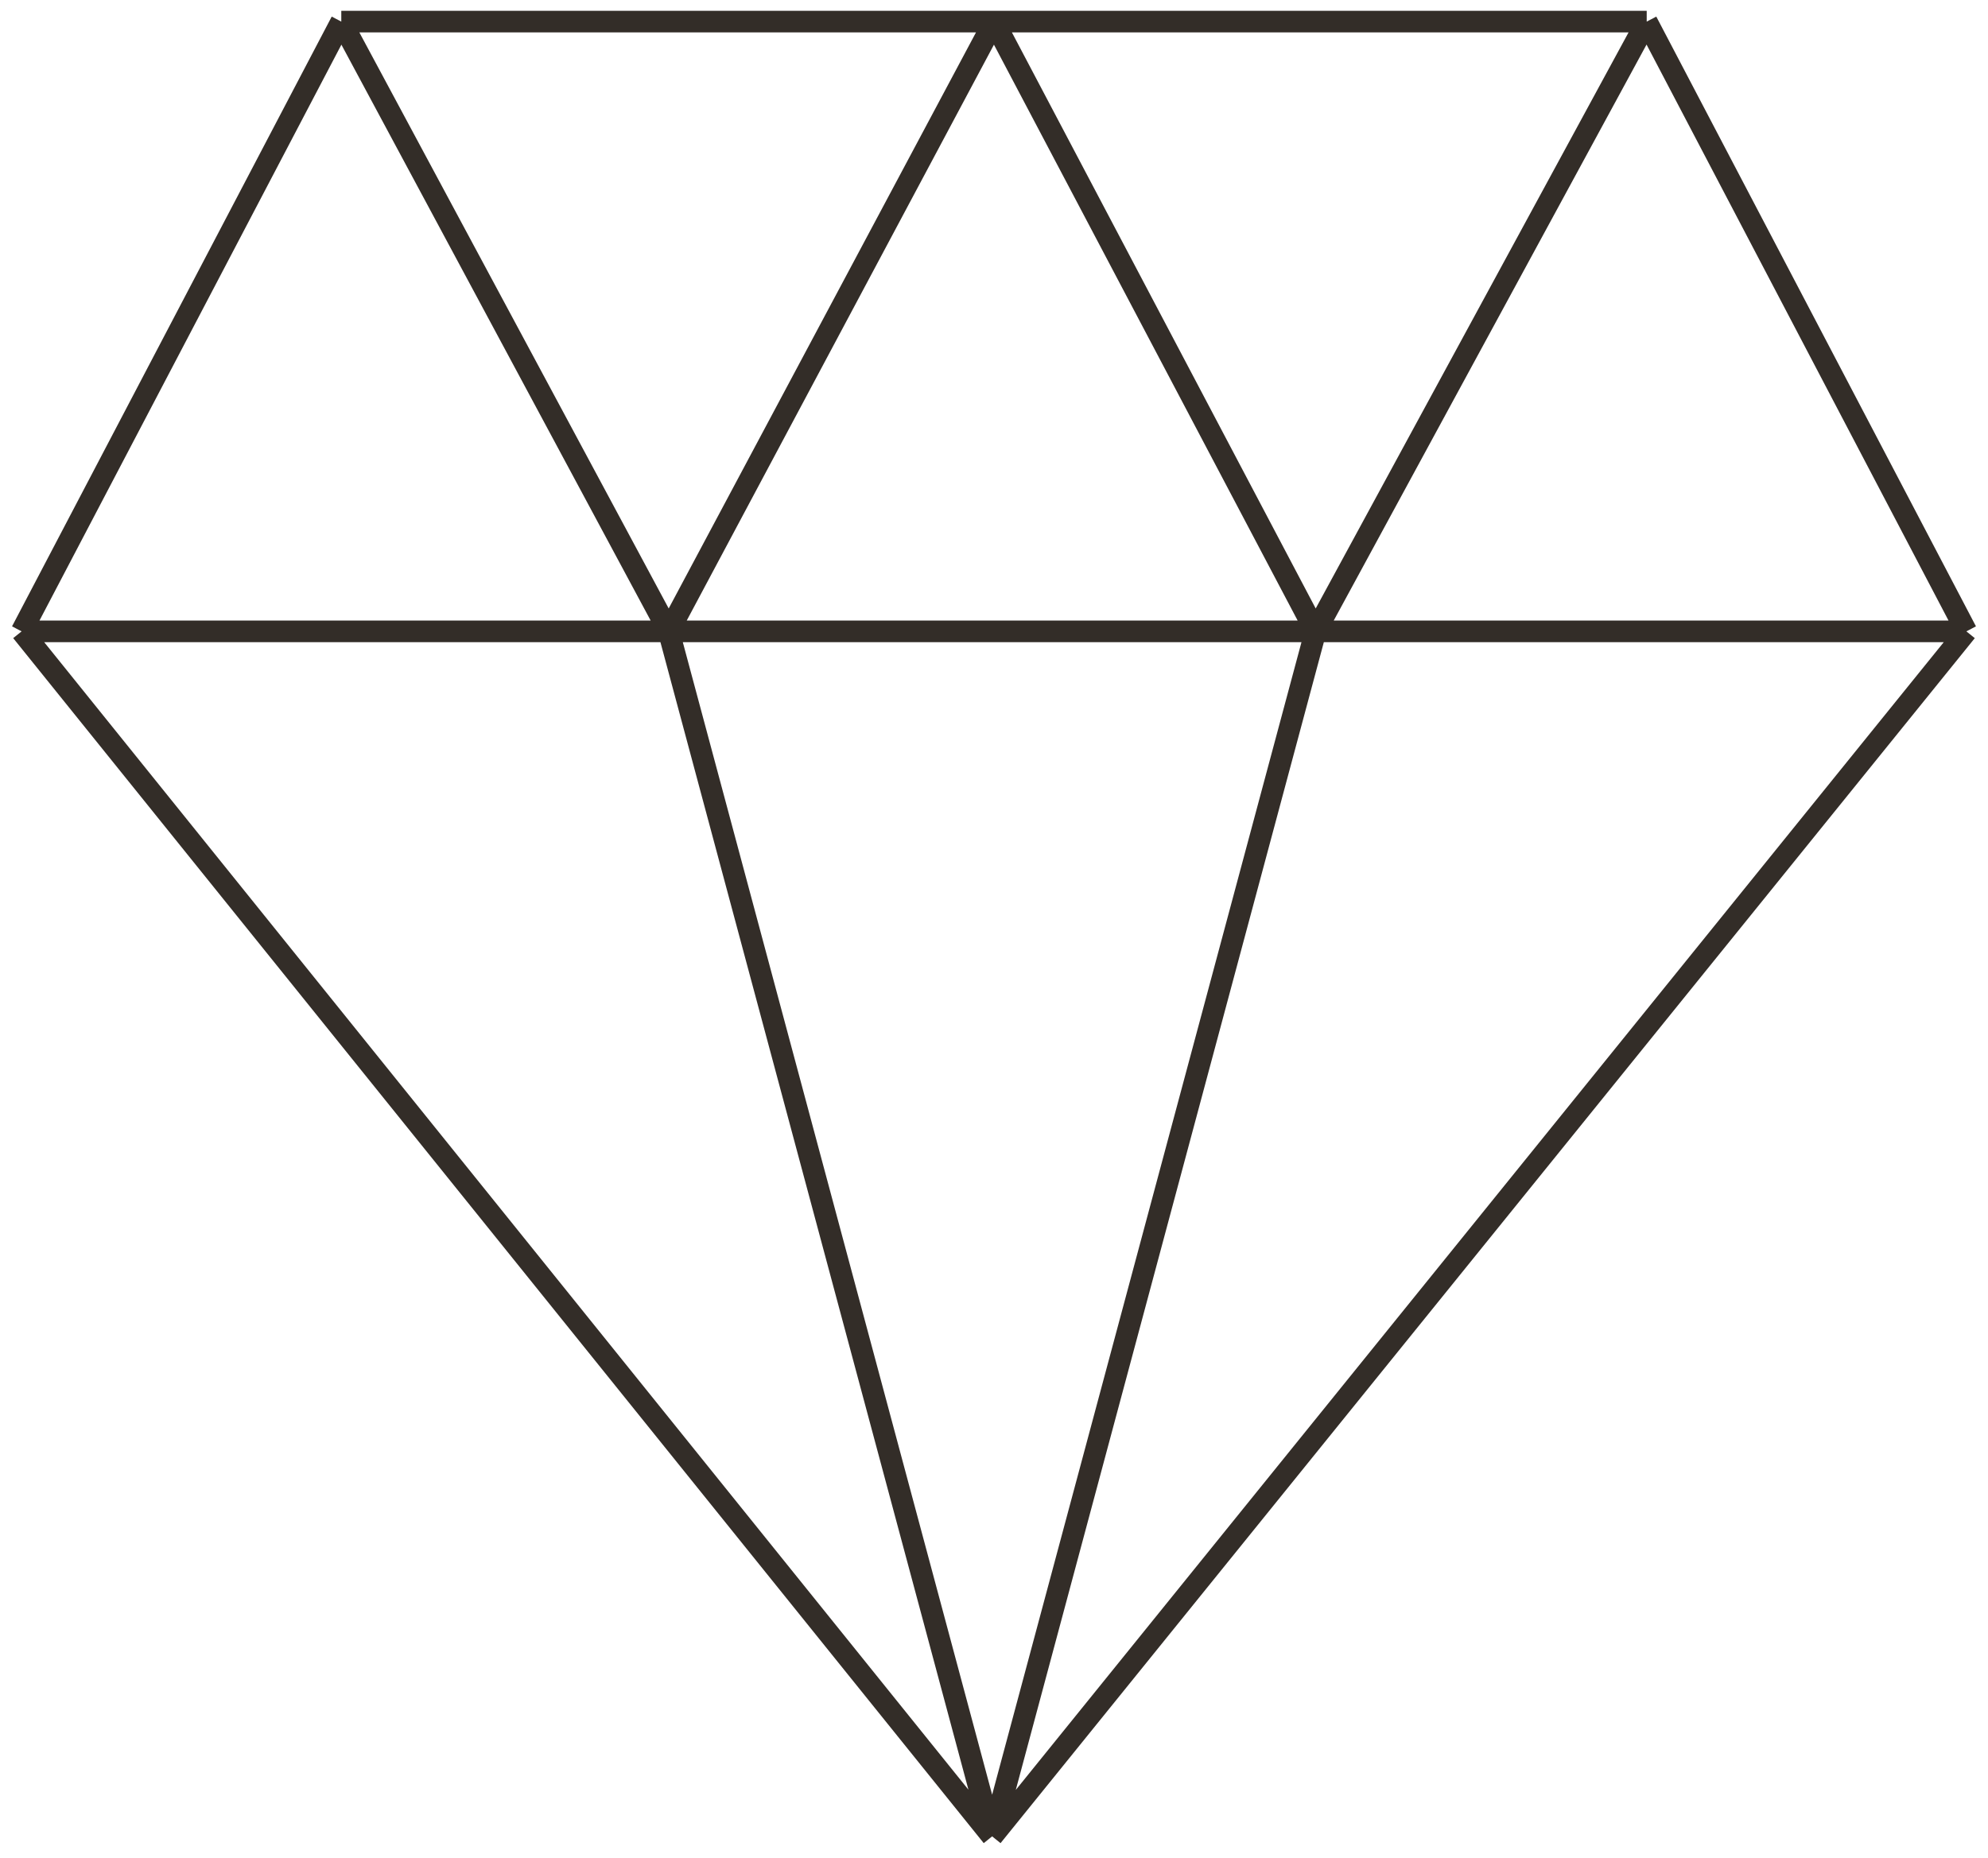 <svg width="92" height="86" viewBox="0 0 92 86" fill="none" xmlns="http://www.w3.org/2000/svg">
<path d="M15.794 1L1 29.224M15.794 1L30.947 29.224M15.794 1H46M1 29.224L45.914 85M1 29.224H30.947M91 29.224L76.206 1M91 29.224L45.914 85M91 29.224H60.881M76.206 1L60.881 29.224M76.206 1H46M45.914 85L30.947 29.224M45.914 85L60.881 29.224M30.947 29.224H60.881M30.947 29.224L46 1M60.881 29.224L46 1" stroke="#332D28"/>
</svg>

